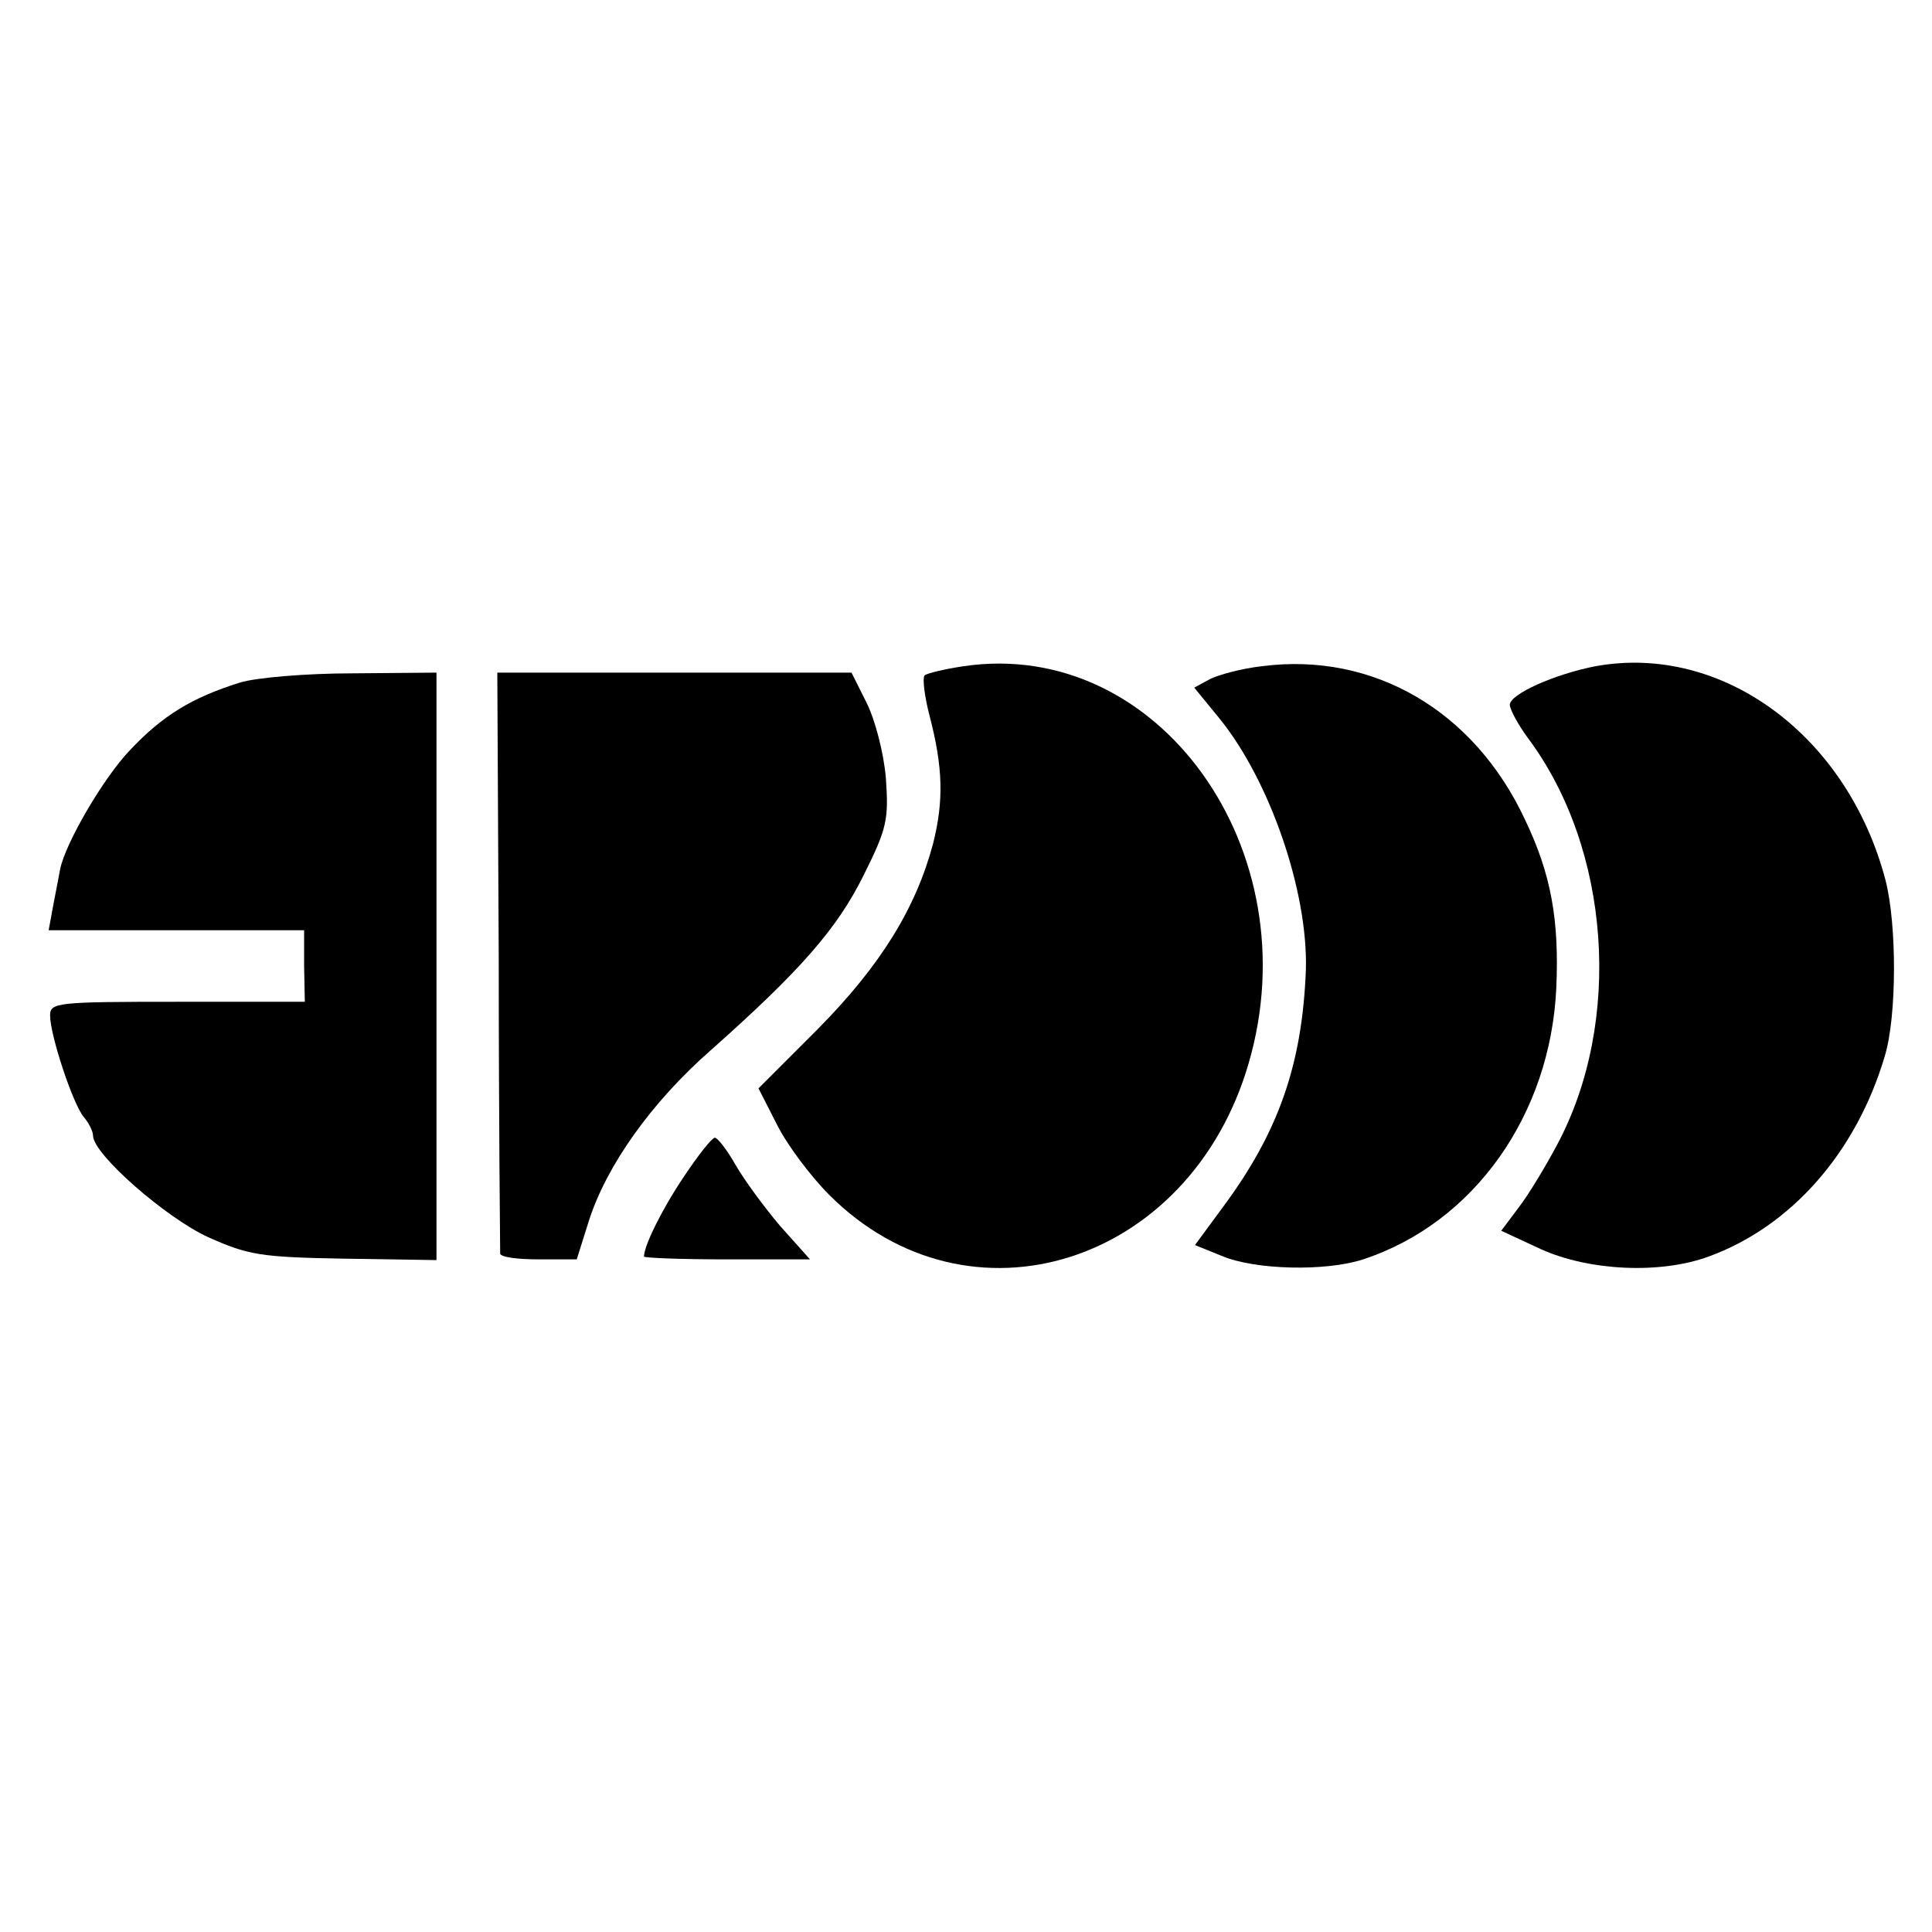 <?xml version="1.0" standalone="no"?>
<!DOCTYPE svg PUBLIC "-//W3C//DTD SVG 20010904//EN"
 "http://www.w3.org/TR/2001/REC-SVG-20010904/DTD/svg10.dtd">
<svg version="1.0" xmlns="http://www.w3.org/2000/svg"
 width="270pt" height="270pt" viewBox="0 0 270 270"
 preserveAspectRatio="xMidYMid meet">
<g transform="translate(0,270) scale(0.1,-0.1)"
fill="#000000" stroke="none">
<path d="M1347 1769 c-27 -4 -52 -10 -55 -13 -3 -4 0 -29 7 -56 19 -73 20
-119 5 -179 -24 -90 -73 -170 -161 -259 l-83 -83 26 -51 c14 -28 47 -72 73
-98 195 -195 504 -98 586 184 87 298 -126 595 -398 555z"/>
<path d="M1764 1769 c-28 -3 -61 -12 -73 -18 l-22 -12 36 -44 c70 -87 123
-241 120 -350 -5 -132 -38 -227 -116 -332 l-39 -53 37 -15 c47 -20 146 -22
198 -5 155 51 262 202 270 380 4 94 -7 158 -44 235 -71 152 -212 234 -367 214z"/>
<path d="M2230 1769 c-57 -11 -120 -39 -120 -54 0 -6 11 -27 25 -46 116 -155
133 -397 41 -569 -16 -30 -40 -70 -54 -88 l-24 -32 56 -26 c67 -30 166 -35
234 -10 115 42 206 145 246 280 17 56 17 184 1 246 -53 202 -228 331 -405 299z"/>
<path d="M335 1746 c-67 -21 -108 -46 -154 -95 -37 -39 -90 -130 -97 -166 -1
-5 -5 -27 -9 -47 l-7 -38 178 0 179 0 0 -50 1 -50 -178 0 c-168 0 -178 -1
-178 -19 0 -28 32 -124 47 -142 7 -8 13 -20 13 -26 0 -26 102 -115 161 -142
56 -25 73 -28 190 -30 l129 -2 0 410 0 411 -117 -1 c-65 0 -136 -6 -158 -13z"/>
<path d="M697 1358 c0 -222 2 -406 2 -410 1 -5 25 -8 54 -8 l53 0 17 54 c25
78 88 166 170 238 125 111 177 170 214 245 33 66 35 78 31 136 -3 35 -15 81
-27 105 l-21 42 -248 0 -247 0 2 -402z"/>
<path d="M956 1056 c-31 -46 -56 -97 -56 -112 0 -2 52 -4 116 -4 l116 0 -42
47 c-22 26 -50 64 -62 85 -12 21 -25 38 -29 38 -4 0 -23 -24 -43 -54z"/>
</g>
</svg>
